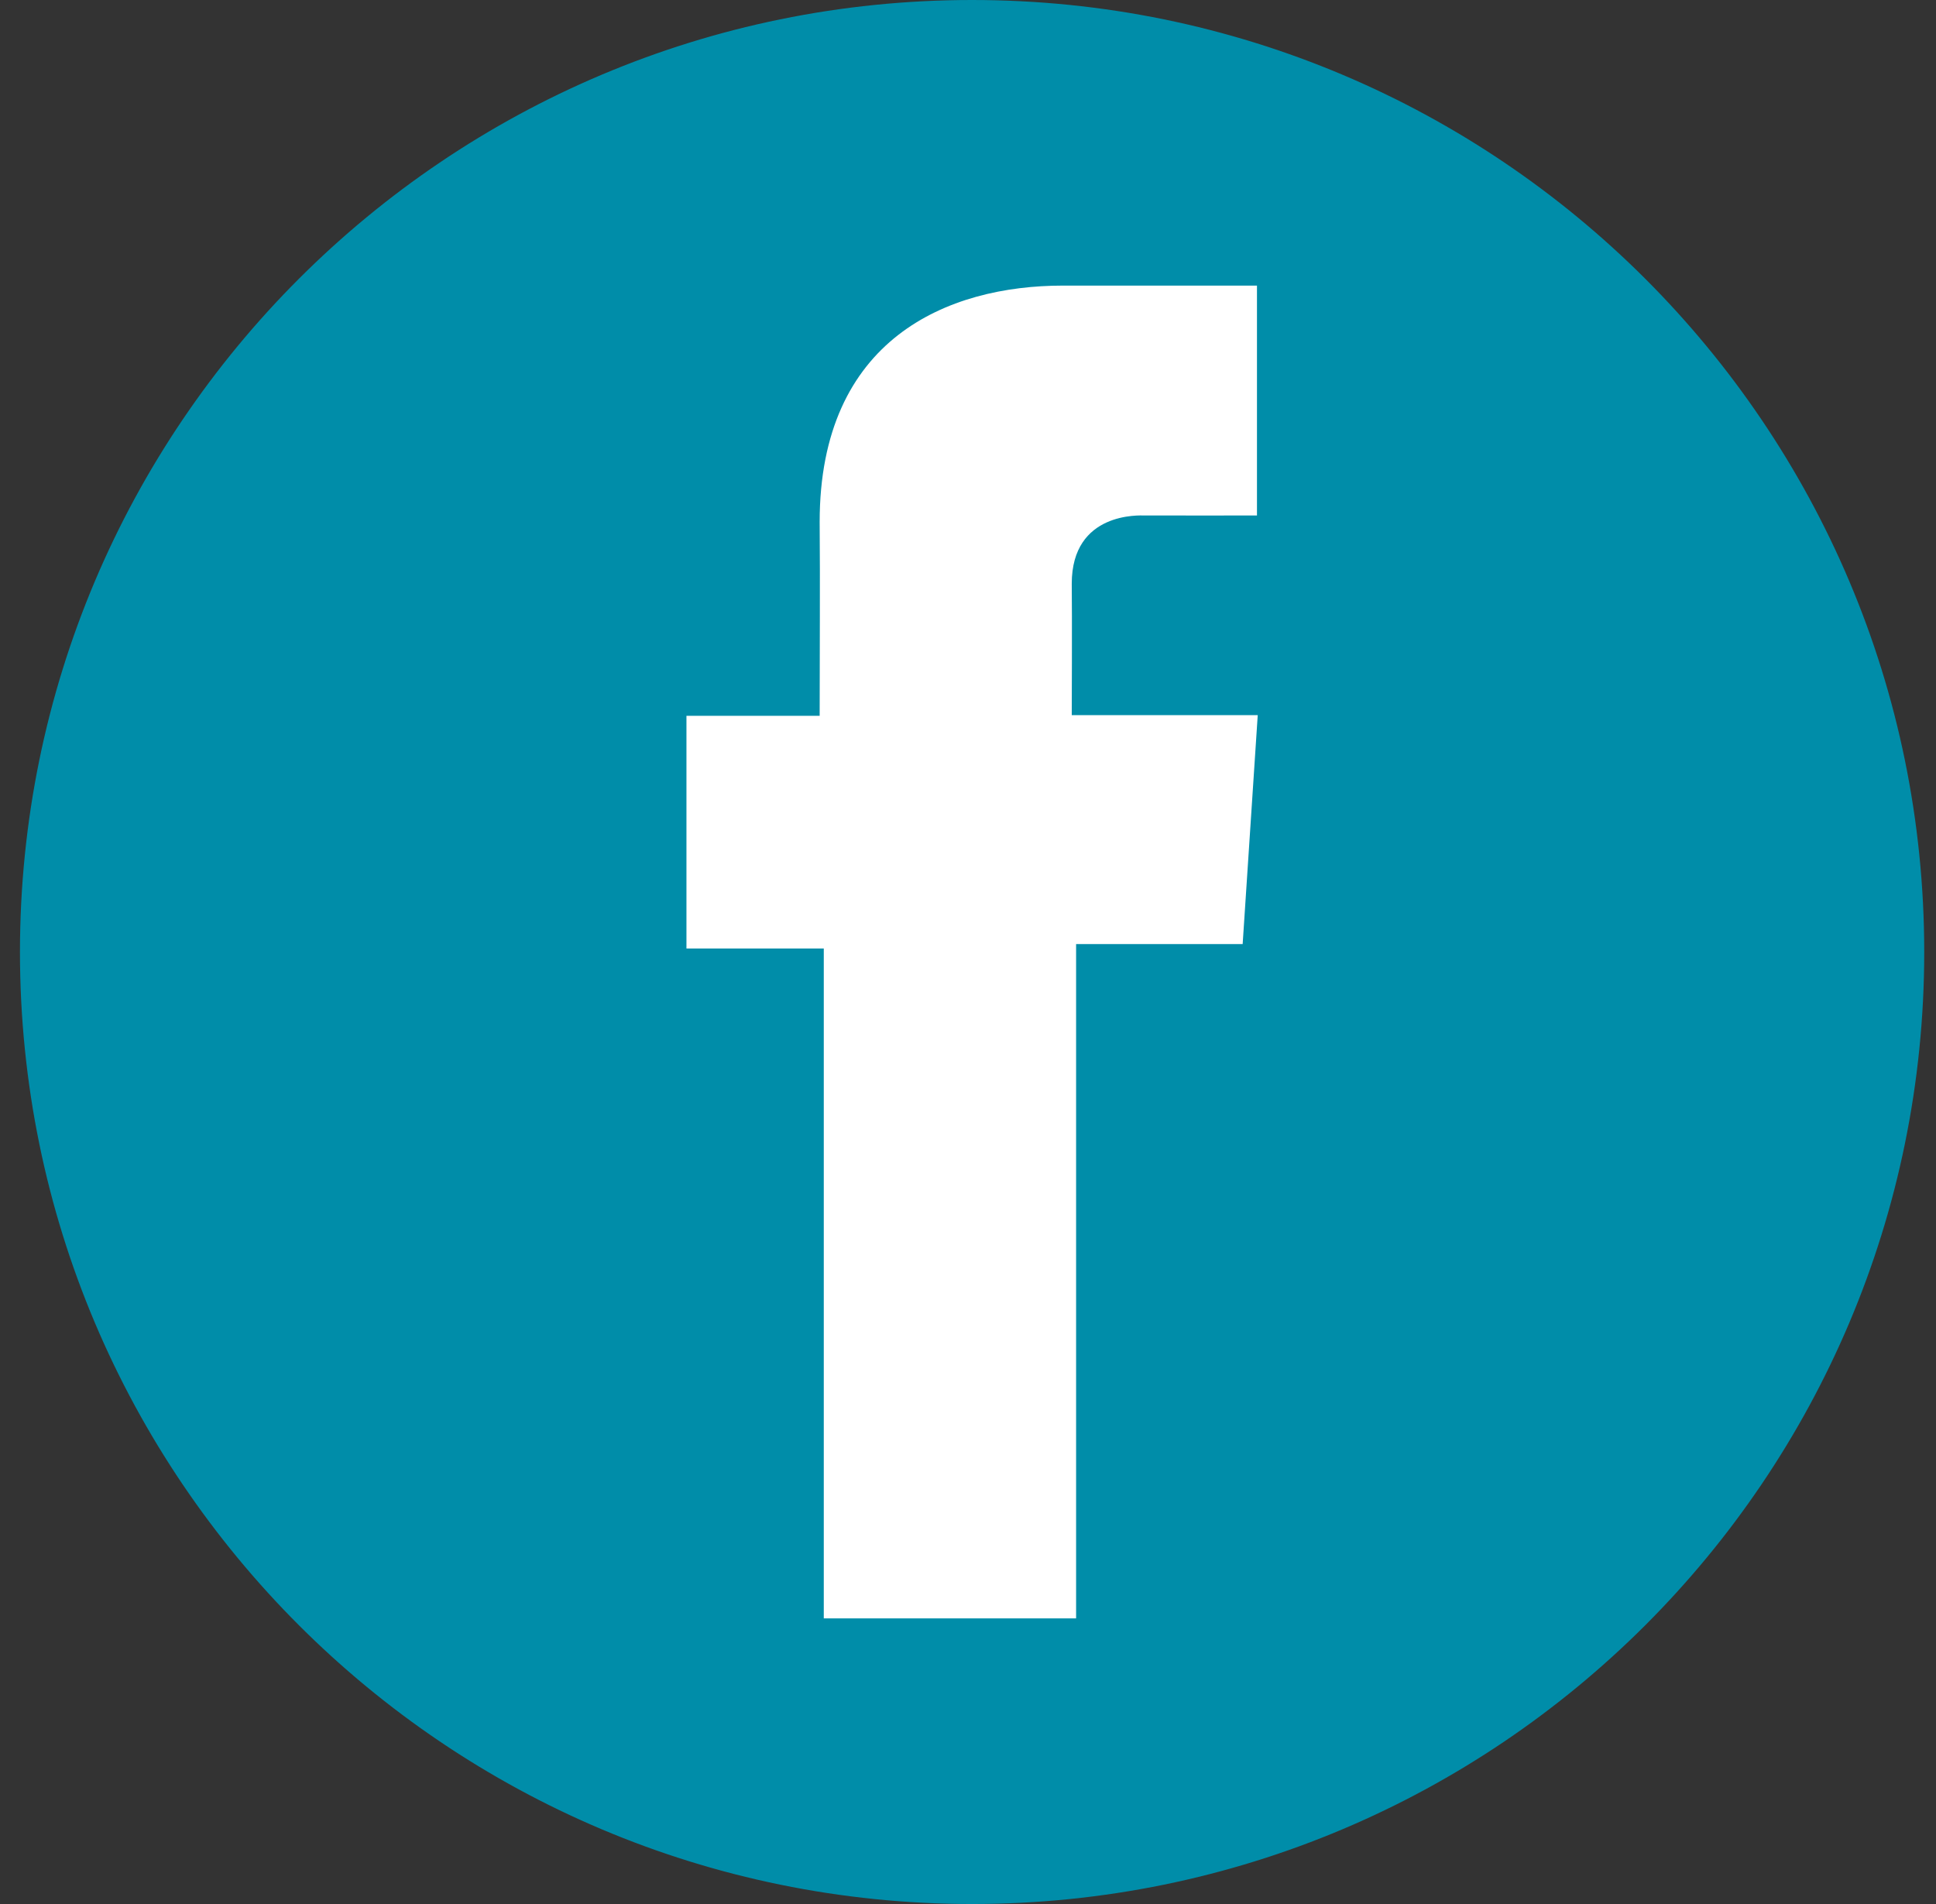 <svg width="61" height="60" viewBox="0 0 61 60" fill="none" xmlns="http://www.w3.org/2000/svg">
	<rect x="0" y="0" width="61" height="60" fill="#333333" stroke="none"/>
	<path d="M60.129 30C60.129 46.292 46.921 59.5 30.629 59.5C14.336 59.5 1.129 46.292 1.129 30C1.129 13.708 14.336 0.5 30.629 0.5C46.921 0.5 60.129 13.708 60.129 30Z" fill="#008DA9" stroke="#008DA9"/>
	<path d="M39.602 9H33.489C29.861 9 25.826 10.675 25.826 16.449C25.843 18.461 25.826 20.388 25.826 22.557H21.629V29.89H25.956V51H33.906V29.75H39.154L39.629 22.536H33.769C33.769 22.536 33.782 19.327 33.769 18.395C33.769 16.113 35.932 16.244 36.062 16.244C37.091 16.244 39.092 16.247 39.605 16.244V9H39.602V9Z" fill="white"/>
</svg>
